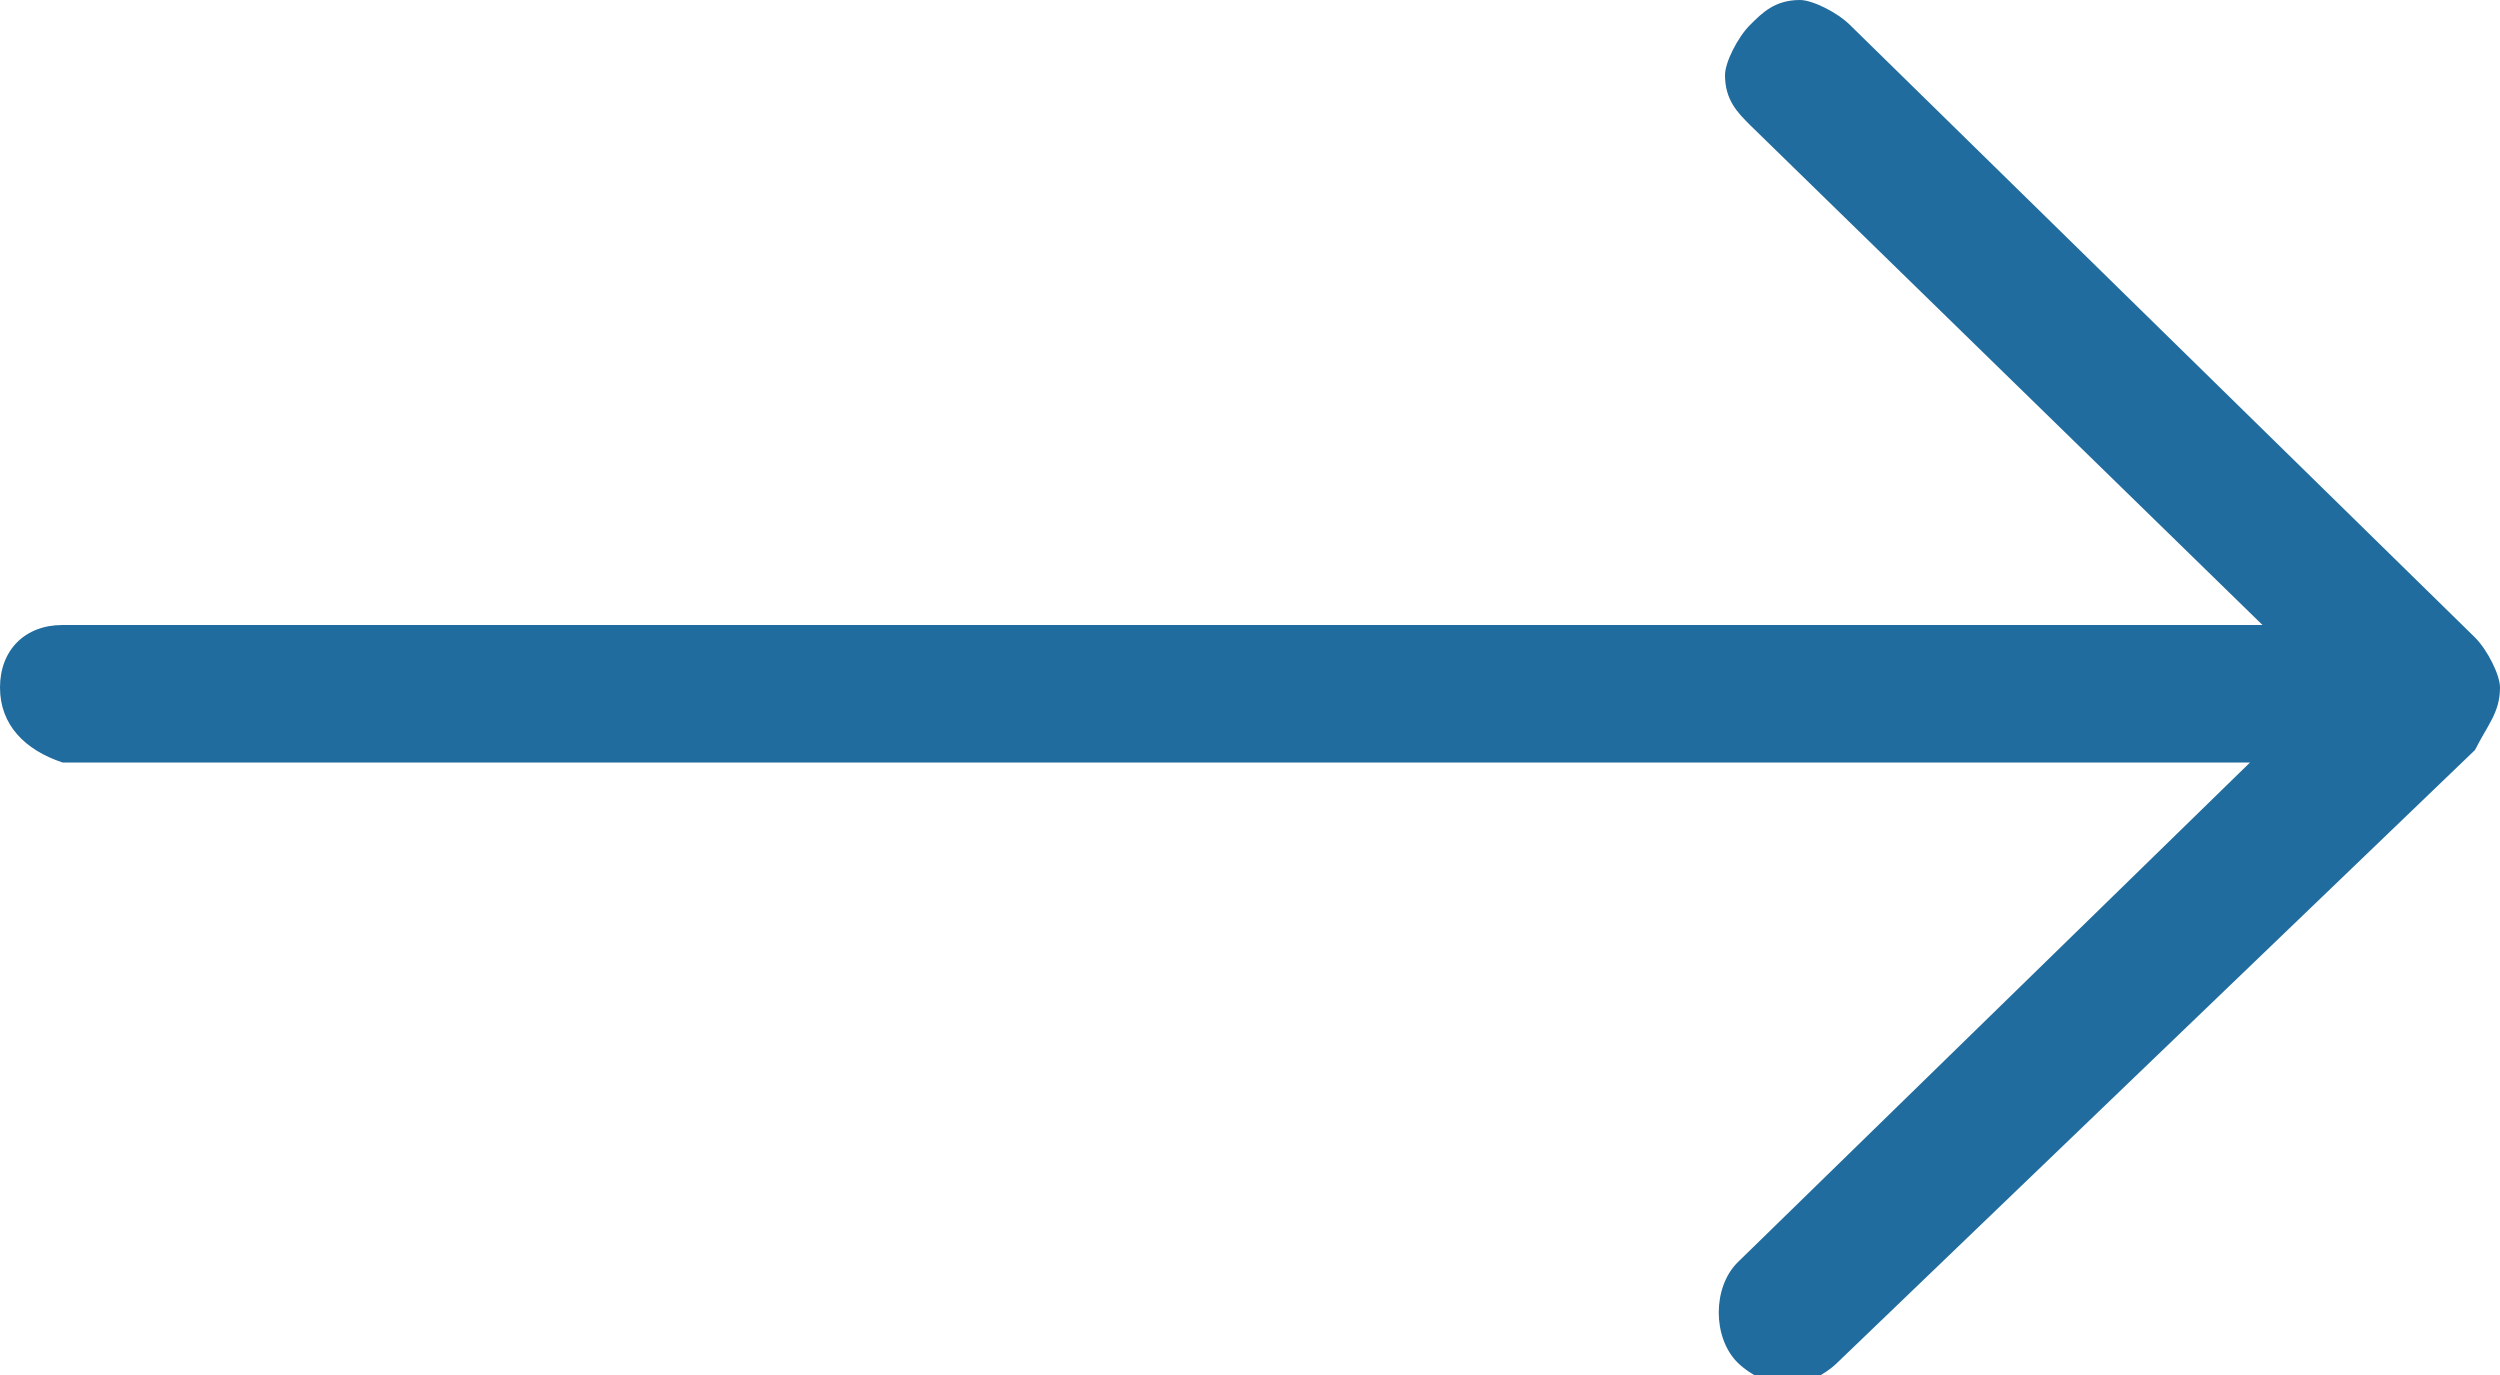 <?xml version="1.0" encoding="utf-8"?>
<!-- Generator: Adobe Illustrator 21.1.0, SVG Export Plug-In . SVG Version: 6.00 Build 0)  -->
<svg version="1.1" id="Layer_1" xmlns="http://www.w3.org/2000/svg" xmlns:xlink="http://www.w3.org/1999/xlink" x="0px" y="0px"
	 viewBox="0 0 20 11" style="enable-background:new 0 0 20 11;" xml:space="preserve">
<style type="text/css">
	.st0{fill:#216C9E;}
</style>
<path class="st0" d="M14.8,0.2C14.7,0.1,14.5,0,14.4,0c-0.2,0-0.3,0.1-0.4,0.2c-0.1,0.1-0.2,0.3-0.2,0.4c0,0.2,0.1,0.3,0.2,0.4
	l4.1,4H0.5C0.2,5,0,5.2,0,5.5c0,0.3,0.2,0.5,0.5,0.6h17.5l-4.1,4c-0.2,0.2-0.2,0.6,0,0.8c0.1,0.1,0.3,0.2,0.4,0.2s0.3-0.1,0.4-0.2
	l5.1-4.9C19.9,5.8,20,5.7,20,5.5c0-0.1-0.1-0.3-0.2-0.4L14.8,0.2z"/>
</svg>
